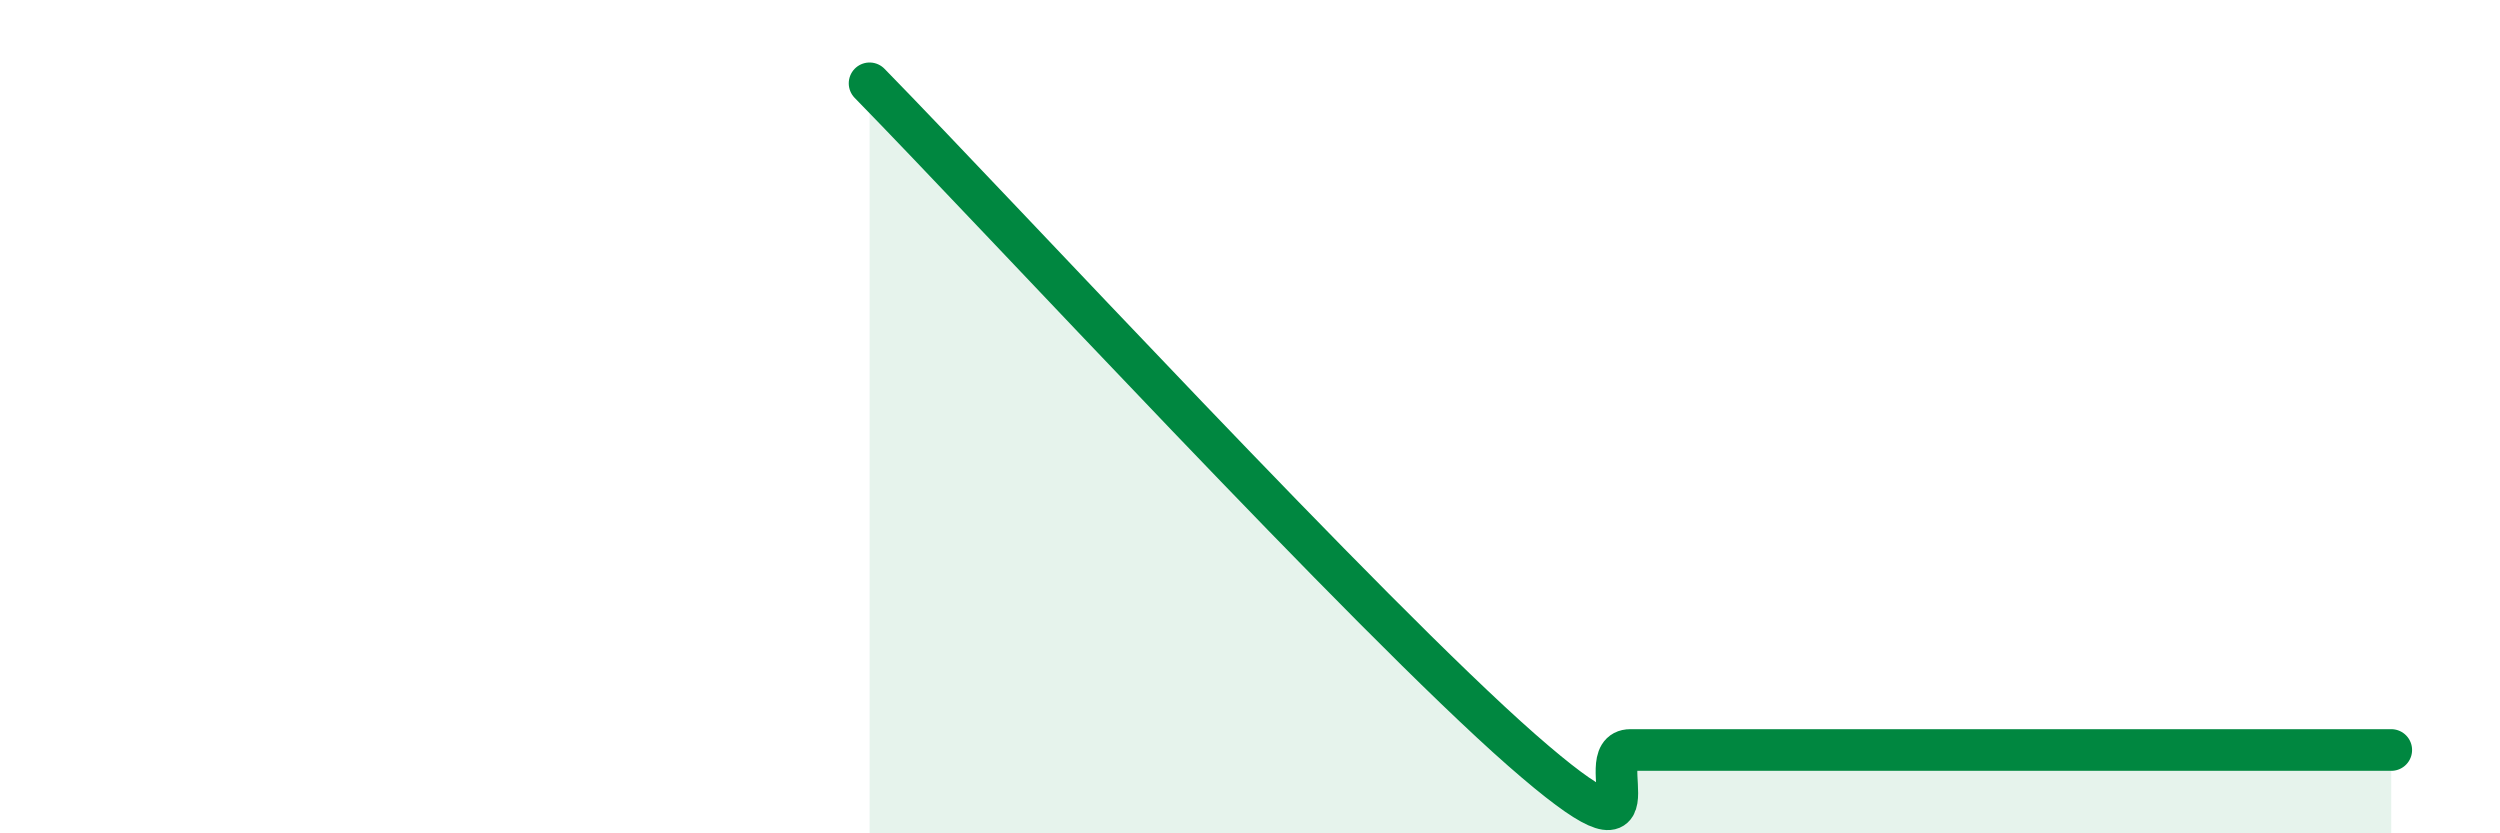
    <svg width="60" height="20" viewBox="0 0 60 20" xmlns="http://www.w3.org/2000/svg">
      <path
        d="M 20.87,2 C 24,5.2 32.87,14.8 36.52,18 C 40.17,21.2 38.09,18 39.13,18 C 40.17,18 39.13,18 41.74,18 C 44.35,18 49.56,18 52.17,18 C 54.78,18 53.74,18 54.78,18 C 55.82,18 56.87,18 57.39,18L57.39 20L20.87 20Z"
        fill="#008740"
        opacity="0.1"
        stroke-linecap="round"
        stroke-linejoin="round"
      />
      <path
        d="M 20.87,2 C 24,5.2 32.87,14.8 36.52,18 C 40.17,21.2 38.09,18 39.13,18 C 40.17,18 39.13,18 41.74,18 C 44.35,18 49.56,18 52.17,18 C 54.78,18 53.74,18 54.78,18 C 55.82,18 56.87,18 57.39,18"
        stroke="#008740"
        stroke-width="1"
        fill="none"
        stroke-linecap="round"
        stroke-linejoin="round"
      />
    </svg>
  